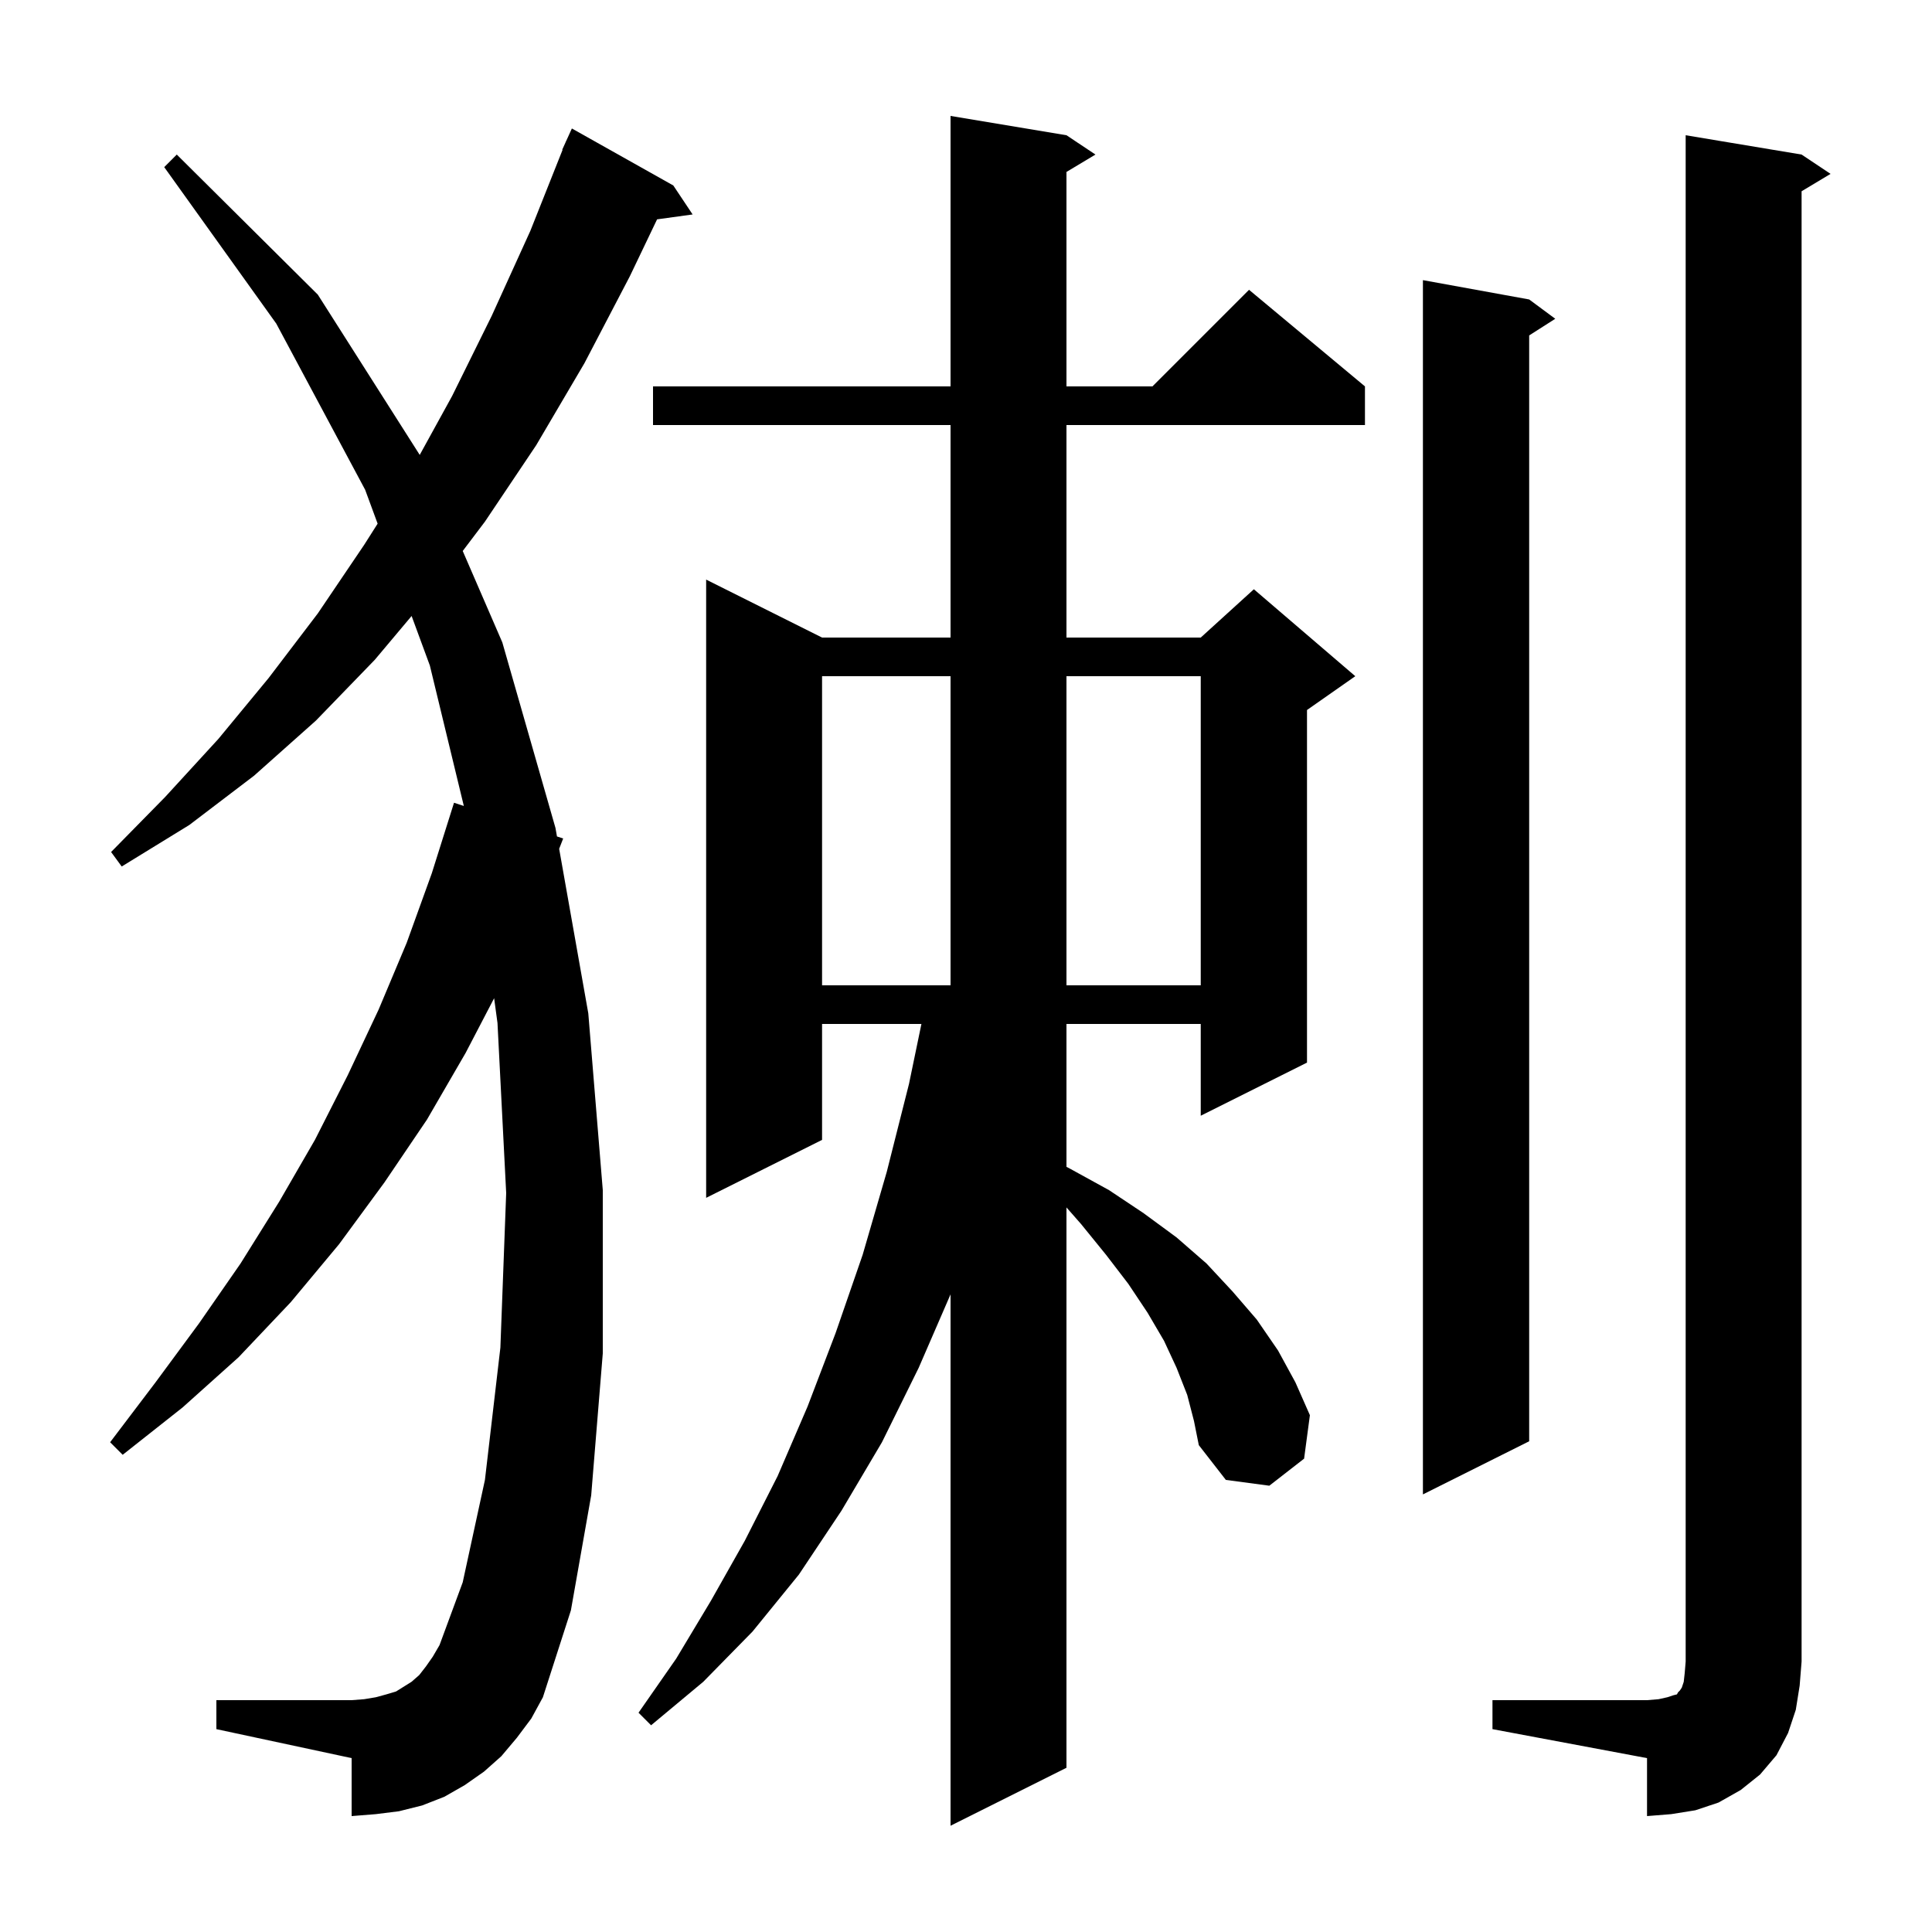 <svg xmlns="http://www.w3.org/2000/svg" xmlns:xlink="http://www.w3.org/1999/xlink" version="1.1" baseProfile="full" viewBox="0 0 200 200" width="200" height="200"><g fill="currentColor"><path d="M 122.9 144.4 L 121.8 141.6 L 120.5 138.8 L 118.8 135.9 L 116.8 132.9 L 114.5 129.9 L 111.9 126.7 L 110.4 124.993 L 110.4 183.0 L 98.4 189.0 L 98.4 133.992 L 95.1 141.6 L 91.3 149.3 L 87.1 156.4 L 82.7 163.0 L 77.9 168.9 L 72.8 174.1 L 67.4 178.6 L 66.1 177.3 L 70.0 171.7 L 73.6 165.7 L 77.1 159.5 L 80.5 152.8 L 83.6 145.6 L 86.5 138.0 L 89.3 129.9 L 91.8 121.3 L 94.1 112.2 L 95.385 106.0 L 85.1 106.0 L 85.1 118.0 L 73.1 124.0 L 73.1 60.0 L 85.1 66.0 L 98.4 66.0 L 98.4 44.0 L 67.6 44.0 L 67.6 40.0 L 98.4 40.0 L 98.4 12.0 L 110.4 14.0 L 113.4 16.0 L 110.4 17.8 L 110.4 40.0 L 119.3 40.0 L 129.3 30.0 L 141.3 40.0 L 141.3 44.0 L 110.4 44.0 L 110.4 66.0 L 124.3 66.0 L 129.8 61.0 L 140.3 70.0 L 135.3 73.5 L 135.3 110.0 L 124.3 115.5 L 124.3 106.0 L 110.4 106.0 L 110.4 120.79 L 110.8 121.0 L 114.8 123.2 L 118.4 125.6 L 121.8 128.1 L 124.9 130.8 L 127.6 133.7 L 130.1 136.6 L 132.3 139.8 L 134.1 143.1 L 135.6 146.5 L 135.0 151.0 L 131.4 153.8 L 126.9 153.2 L 124.1 149.6 L 123.6 147.1 Z M 154.5 176.0 L 170.5 176.0 L 171.7 175.9 L 172.6 175.7 L 173.2 175.5 L 173.6 175.4 L 173.7 175.2 L 173.9 175.0 L 174.1 174.7 L 174.3 174.1 L 174.4 173.2 L 174.5 172.0 L 174.5 14.0 L 186.5 16.0 L 189.5 18.0 L 186.5 19.8 L 186.5 172.0 L 186.3 174.5 L 185.9 177.0 L 185.1 179.4 L 183.9 181.7 L 182.2 183.7 L 180.2 185.3 L 177.9 186.6 L 175.5 187.4 L 173.0 187.8 L 170.5 188.0 L 170.5 182.0 L 154.5 179.0 Z M 53.5 179.9 L 51.9 181.8 L 50.1 183.4 L 48.1 184.8 L 46.0 186.0 L 43.7 186.9 L 41.3 187.5 L 38.9 187.8 L 36.4 188.0 L 36.4 182.0 L 22.4 179.0 L 22.4 176.0 L 36.4 176.0 L 37.7 175.9 L 38.9 175.7 L 40.0 175.4 L 41.0 175.1 L 42.6 174.1 L 43.4 173.4 L 44.1 172.5 L 44.8 171.5 L 45.5 170.3 L 47.9 163.8 L 50.2 153.2 L 51.8 139.5 L 52.4 123.5 L 51.5 105.9 L 51.152 103.336 L 48.2 109.0 L 44.2 115.9 L 39.8 122.4 L 35.1 128.8 L 30.1 134.8 L 24.7 140.5 L 18.9 145.7 L 12.7 150.6 L 11.4 149.3 L 16.1 143.1 L 20.6 137.0 L 24.9 130.8 L 28.9 124.4 L 32.6 118.0 L 36.0 111.3 L 39.2 104.5 L 42.1 97.6 L 44.7 90.4 L 47.0 83.1 L 48.016 83.433 L 44.5 68.9 L 42.61 63.767 L 38.8 68.3 L 32.7 74.6 L 26.3 80.3 L 19.6 85.4 L 12.6 89.7 L 11.5 88.2 L 17.1 82.5 L 22.6 76.5 L 27.8 70.2 L 32.9 63.5 L 37.7 56.4 L 39.092 54.209 L 37.8 50.7 L 28.6 33.5 L 17.0 17.3 L 18.3 16.0 L 32.9 30.5 L 43.45 47.092 L 46.8 41.0 L 50.9 32.7 L 54.9 23.9 L 58.237 15.512 L 58.2 15.5 L 58.536 14.76 L 58.6 14.6 L 58.608 14.603 L 59.2 13.3 L 69.7 19.2 L 71.7 22.2 L 68.021 22.707 L 65.2 28.6 L 60.5 37.6 L 55.5 46.1 L 50.2 54.0 L 47.901 57.038 L 52.0 66.5 L 57.5 85.7 L 57.658 86.59 L 58.3 86.8 L 57.884 87.868 L 60.9 104.9 L 62.4 123.2 L 62.4 140.1 L 61.2 154.8 L 59.1 166.7 L 56.2 175.7 L 55.0 177.9 Z M 158.3 31.0 L 161.0 33.0 L 158.3 34.723 L 158.3 149.2 L 147.3 154.7 L 147.3 29.0 Z M 85.1 70.0 L 85.1 102.0 L 98.4 102.0 L 98.4 70.0 Z M 110.4 70.0 L 110.4 102.0 L 124.3 102.0 L 124.3 70.0 Z "/></g></svg>
